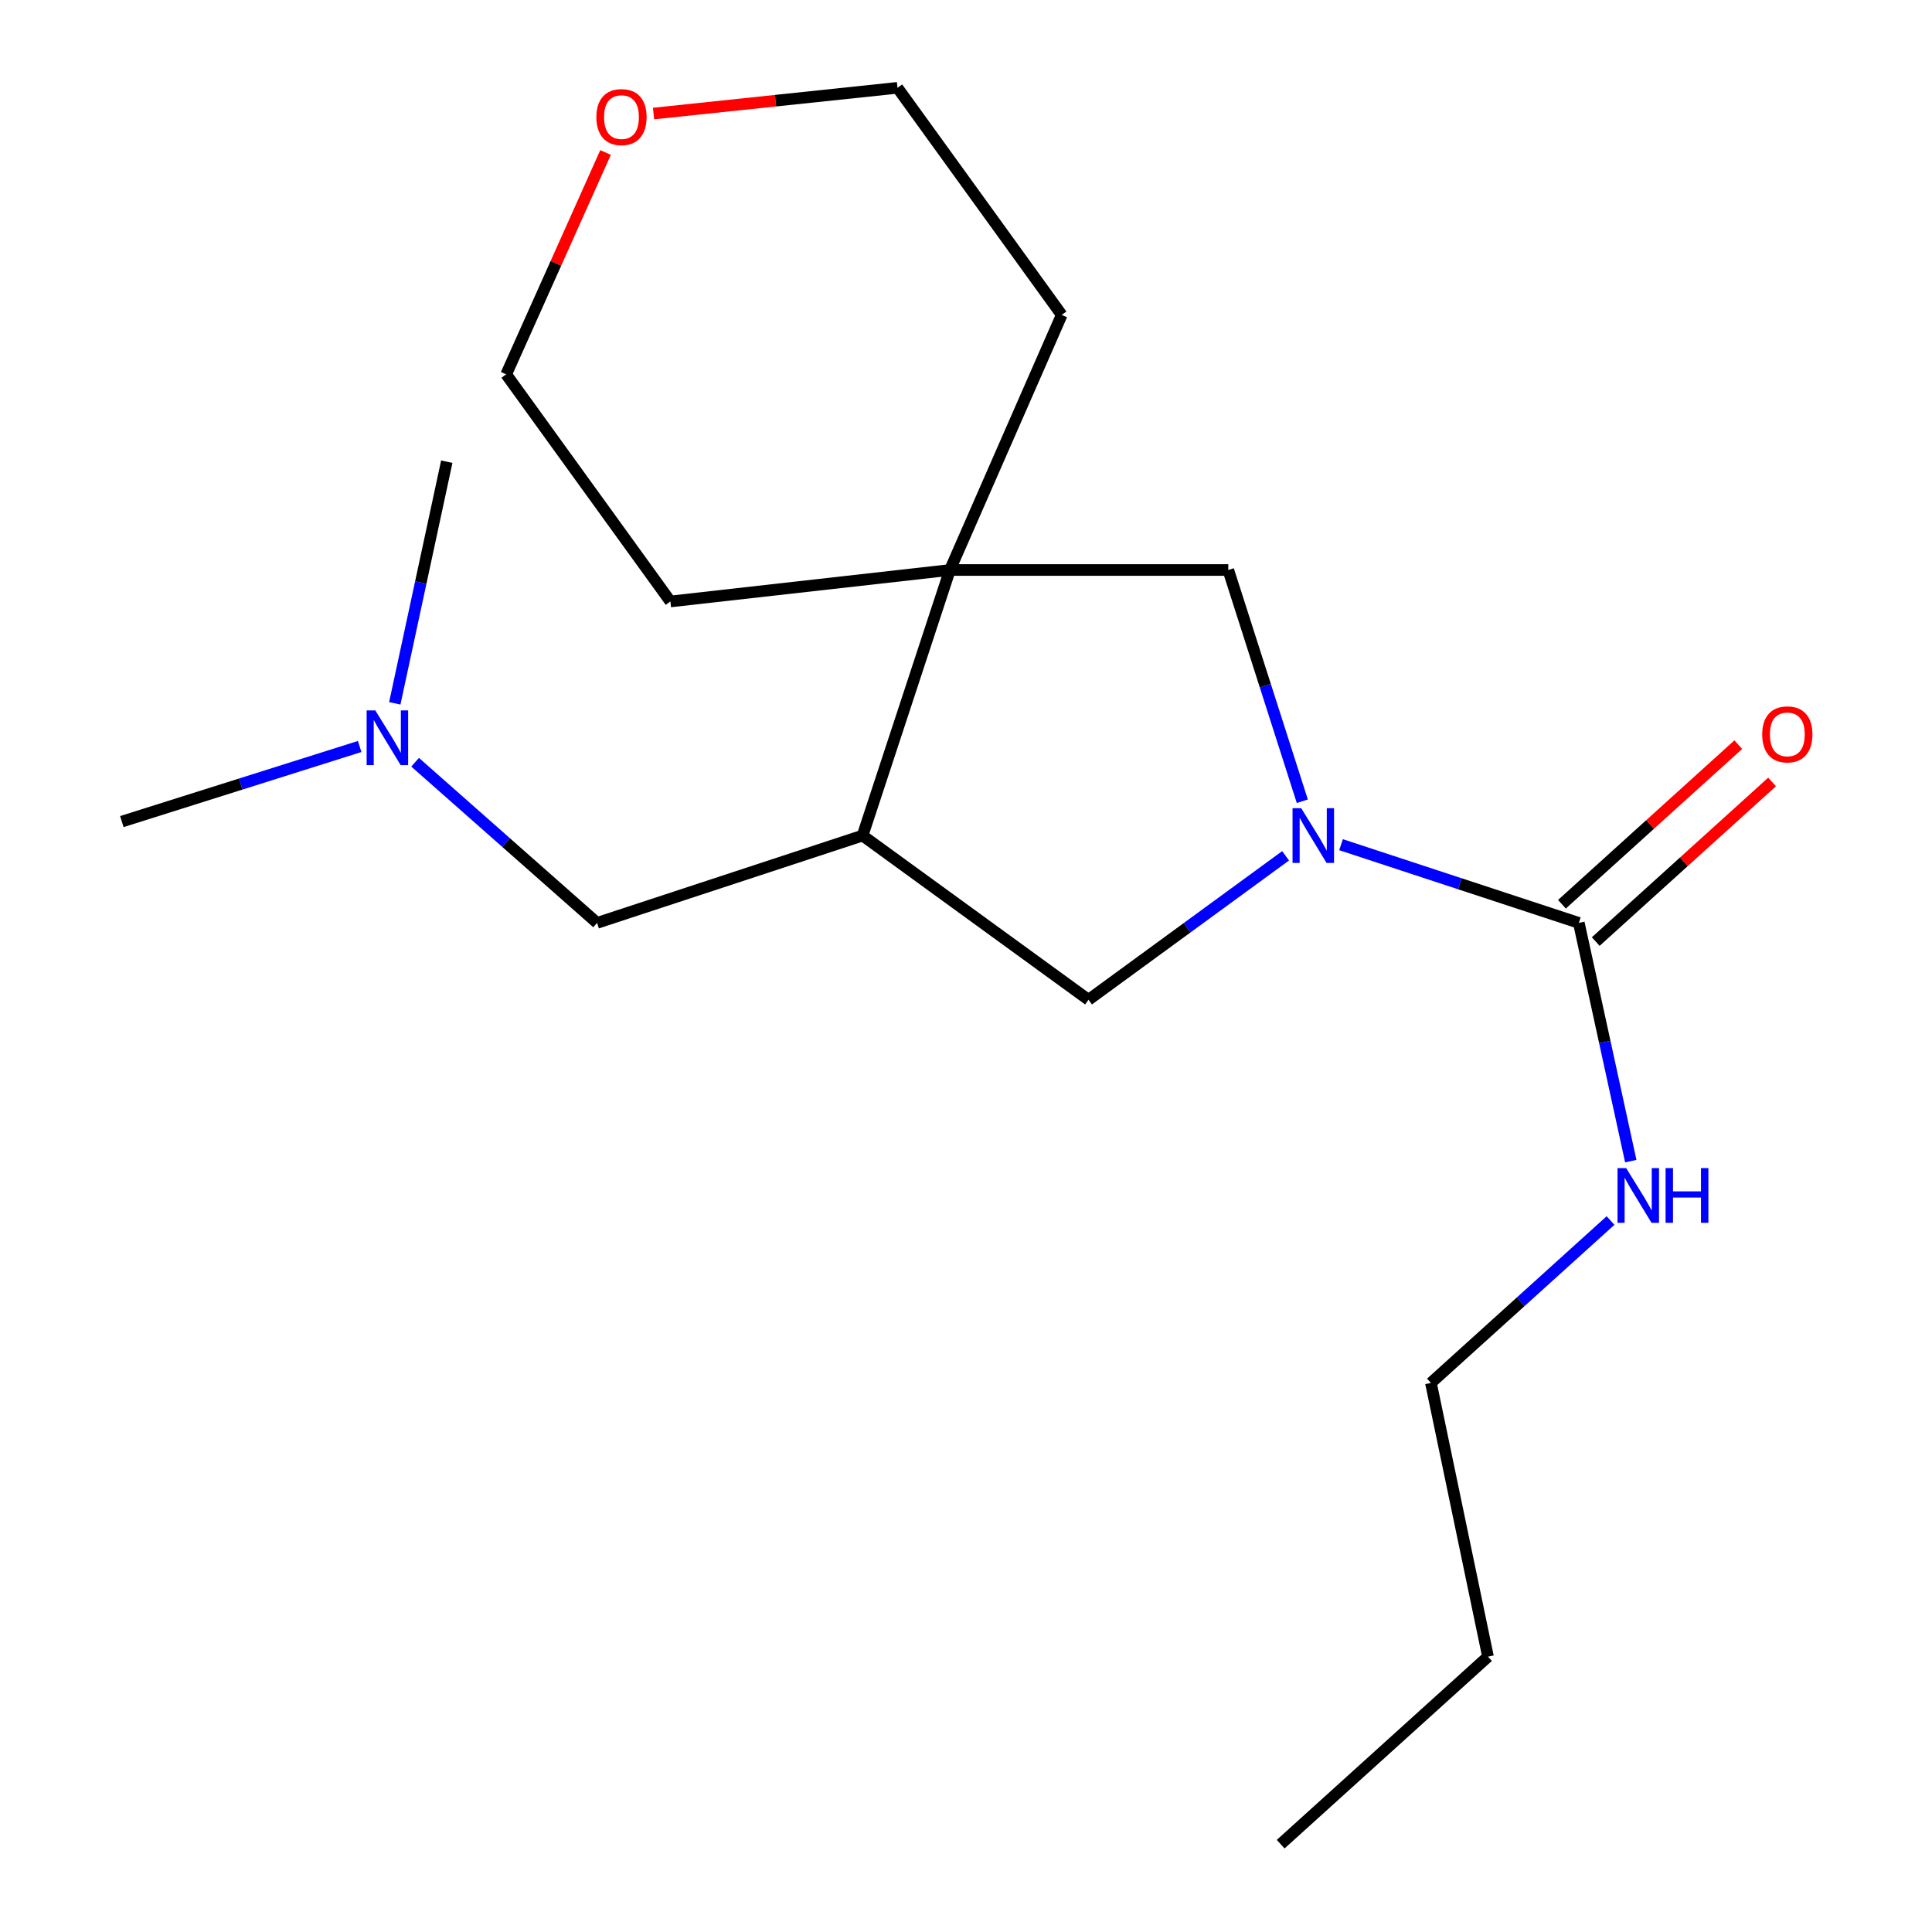 <?xml version='1.0' encoding='iso-8859-1'?>
<svg version='1.1' baseProfile='full'
              xmlns='http://www.w3.org/2000/svg'
                      xmlns:rdkit='http://www.rdkit.org/xml'
                      xmlns:xlink='http://www.w3.org/1999/xlink'
                  xml:space='preserve'
width='1000px' height='1000px' viewBox='0 0 1000 1000'>
<!-- END OF HEADER -->
<rect style='opacity:1.0;fill:#FFFFFF;stroke:none' width='1000' height='1000' x='0' y='0'> </rect>
<path class='bond-0' d='M 694.119,437.211 L 755.661,457.452' style='fill:none;fill-rule:evenodd;stroke:#0000FF;stroke-width:6px;stroke-linecap:butt;stroke-linejoin:miter;stroke-opacity:1' />
<path class='bond-0' d='M 755.661,457.452 L 817.203,477.694' style='fill:none;fill-rule:evenodd;stroke:#000000;stroke-width:6px;stroke-linecap:butt;stroke-linejoin:miter;stroke-opacity:1' />
<path class='bond-3' d='M 665.42,442.966 L 614.416,480.226' style='fill:none;fill-rule:evenodd;stroke:#0000FF;stroke-width:6px;stroke-linecap:butt;stroke-linejoin:miter;stroke-opacity:1' />
<path class='bond-3' d='M 614.416,480.226 L 563.412,517.486' style='fill:none;fill-rule:evenodd;stroke:#000000;stroke-width:6px;stroke-linecap:butt;stroke-linejoin:miter;stroke-opacity:1' />
<path class='bond-4' d='M 674.074,414.72 L 654.916,354.877' style='fill:none;fill-rule:evenodd;stroke:#0000FF;stroke-width:6px;stroke-linecap:butt;stroke-linejoin:miter;stroke-opacity:1' />
<path class='bond-4' d='M 654.916,354.877 L 635.758,295.033' style='fill:none;fill-rule:evenodd;stroke:#000000;stroke-width:6px;stroke-linecap:butt;stroke-linejoin:miter;stroke-opacity:1' />
<path class='bond-6' d='M 825.945,487.353 L 871.581,446.051' style='fill:none;fill-rule:evenodd;stroke:#000000;stroke-width:6px;stroke-linecap:butt;stroke-linejoin:miter;stroke-opacity:1' />
<path class='bond-6' d='M 871.581,446.051 L 917.218,404.748' style='fill:none;fill-rule:evenodd;stroke:#FF0000;stroke-width:6px;stroke-linecap:butt;stroke-linejoin:miter;stroke-opacity:1' />
<path class='bond-6' d='M 808.461,468.035 L 854.098,426.732' style='fill:none;fill-rule:evenodd;stroke:#000000;stroke-width:6px;stroke-linecap:butt;stroke-linejoin:miter;stroke-opacity:1' />
<path class='bond-6' d='M 854.098,426.732 L 899.734,385.43' style='fill:none;fill-rule:evenodd;stroke:#FF0000;stroke-width:6px;stroke-linecap:butt;stroke-linejoin:miter;stroke-opacity:1' />
<path class='bond-7' d='M 817.203,477.694 L 830.645,539.346' style='fill:none;fill-rule:evenodd;stroke:#000000;stroke-width:6px;stroke-linecap:butt;stroke-linejoin:miter;stroke-opacity:1' />
<path class='bond-7' d='M 830.645,539.346 L 844.088,600.998' style='fill:none;fill-rule:evenodd;stroke:#0000FF;stroke-width:6px;stroke-linecap:butt;stroke-linejoin:miter;stroke-opacity:1' />
<path class='bond-1' d='M 446.468,432.488 L 563.412,517.486' style='fill:none;fill-rule:evenodd;stroke:#000000;stroke-width:6px;stroke-linecap:butt;stroke-linejoin:miter;stroke-opacity:1' />
<path class='bond-5' d='M 446.468,432.488 L 309.042,477.694' style='fill:none;fill-rule:evenodd;stroke:#000000;stroke-width:6px;stroke-linecap:butt;stroke-linejoin:miter;stroke-opacity:1' />
<path class='bond-19' d='M 446.468,432.488 L 491.674,295.033' style='fill:none;fill-rule:evenodd;stroke:#000000;stroke-width:6px;stroke-linecap:butt;stroke-linejoin:miter;stroke-opacity:1' />
<path class='bond-2' d='M 491.674,295.033 L 635.758,295.033' style='fill:none;fill-rule:evenodd;stroke:#000000;stroke-width:6px;stroke-linecap:butt;stroke-linejoin:miter;stroke-opacity:1' />
<path class='bond-10' d='M 491.674,295.033 L 346.995,311.318' style='fill:none;fill-rule:evenodd;stroke:#000000;stroke-width:6px;stroke-linecap:butt;stroke-linejoin:miter;stroke-opacity:1' />
<path class='bond-11' d='M 491.674,295.033 L 549.545,163.006' style='fill:none;fill-rule:evenodd;stroke:#000000;stroke-width:6px;stroke-linecap:butt;stroke-linejoin:miter;stroke-opacity:1' />
<path class='bond-9' d='M 309.042,477.694 L 261.955,436.114' style='fill:none;fill-rule:evenodd;stroke:#000000;stroke-width:6px;stroke-linecap:butt;stroke-linejoin:miter;stroke-opacity:1' />
<path class='bond-9' d='M 261.955,436.114 L 214.868,394.535' style='fill:none;fill-rule:evenodd;stroke:#0000FF;stroke-width:6px;stroke-linecap:butt;stroke-linejoin:miter;stroke-opacity:1' />
<path class='bond-14' d='M 833.605,631.75 L 787.125,673.779' style='fill:none;fill-rule:evenodd;stroke:#0000FF;stroke-width:6px;stroke-linecap:butt;stroke-linejoin:miter;stroke-opacity:1' />
<path class='bond-14' d='M 787.125,673.779 L 740.644,715.808' style='fill:none;fill-rule:evenodd;stroke:#000000;stroke-width:6px;stroke-linecap:butt;stroke-linejoin:miter;stroke-opacity:1' />
<path class='bond-8' d='M 338.27,58.773 L 401.409,52.114' style='fill:none;fill-rule:evenodd;stroke:#FF0000;stroke-width:6px;stroke-linecap:butt;stroke-linejoin:miter;stroke-opacity:1' />
<path class='bond-8' d='M 401.409,52.114 L 464.547,45.455' style='fill:none;fill-rule:evenodd;stroke:#000000;stroke-width:6px;stroke-linecap:butt;stroke-linejoin:miter;stroke-opacity:1' />
<path class='bond-20' d='M 313.433,78.933 L 287.715,136.349' style='fill:none;fill-rule:evenodd;stroke:#FF0000;stroke-width:6px;stroke-linecap:butt;stroke-linejoin:miter;stroke-opacity:1' />
<path class='bond-20' d='M 287.715,136.349 L 261.998,193.766' style='fill:none;fill-rule:evenodd;stroke:#000000;stroke-width:6px;stroke-linecap:butt;stroke-linejoin:miter;stroke-opacity:1' />
<path class='bond-15' d='M 204.341,364.041 L 217.797,301.506' style='fill:none;fill-rule:evenodd;stroke:#0000FF;stroke-width:6px;stroke-linecap:butt;stroke-linejoin:miter;stroke-opacity:1' />
<path class='bond-15' d='M 217.797,301.506 L 231.253,238.971' style='fill:none;fill-rule:evenodd;stroke:#000000;stroke-width:6px;stroke-linecap:butt;stroke-linejoin:miter;stroke-opacity:1' />
<path class='bond-16' d='M 186.165,386.383 L 124.616,405.817' style='fill:none;fill-rule:evenodd;stroke:#0000FF;stroke-width:6px;stroke-linecap:butt;stroke-linejoin:miter;stroke-opacity:1' />
<path class='bond-16' d='M 124.616,405.817 L 63.067,425.251' style='fill:none;fill-rule:evenodd;stroke:#000000;stroke-width:6px;stroke-linecap:butt;stroke-linejoin:miter;stroke-opacity:1' />
<path class='bond-12' d='M 346.995,311.318 L 261.998,193.766' style='fill:none;fill-rule:evenodd;stroke:#000000;stroke-width:6px;stroke-linecap:butt;stroke-linejoin:miter;stroke-opacity:1' />
<path class='bond-13' d='M 549.545,163.006 L 464.547,45.455' style='fill:none;fill-rule:evenodd;stroke:#000000;stroke-width:6px;stroke-linecap:butt;stroke-linejoin:miter;stroke-opacity:1' />
<path class='bond-17' d='M 740.644,715.808 L 770.188,857.476' style='fill:none;fill-rule:evenodd;stroke:#000000;stroke-width:6px;stroke-linecap:butt;stroke-linejoin:miter;stroke-opacity:1' />
<path class='bond-18' d='M 770.188,857.476 L 662.87,954.545' style='fill:none;fill-rule:evenodd;stroke:#000000;stroke-width:6px;stroke-linecap:butt;stroke-linejoin:miter;stroke-opacity:1' />
<path  class='atom-0' d='M 673.502 418.328
L 682.782 433.328
Q 683.702 434.808, 685.182 437.488
Q 686.662 440.168, 686.742 440.328
L 686.742 418.328
L 690.502 418.328
L 690.502 446.648
L 686.622 446.648
L 676.662 430.248
Q 675.502 428.328, 674.262 426.128
Q 673.062 423.928, 672.702 423.248
L 672.702 446.648
L 669.022 446.648
L 669.022 418.328
L 673.502 418.328
' fill='#0000FF'/>
<path  class='atom-7' d='M 912.114 380.111
Q 912.114 373.311, 915.474 369.511
Q 918.834 365.711, 925.114 365.711
Q 931.394 365.711, 934.754 369.511
Q 938.114 373.311, 938.114 380.111
Q 938.114 386.991, 934.714 390.911
Q 931.314 394.791, 925.114 394.791
Q 918.874 394.791, 915.474 390.911
Q 912.114 387.031, 912.114 380.111
M 925.114 391.591
Q 929.434 391.591, 931.754 388.711
Q 934.114 385.791, 934.114 380.111
Q 934.114 374.551, 931.754 371.751
Q 929.434 368.911, 925.114 368.911
Q 920.794 368.911, 918.434 371.711
Q 916.114 374.511, 916.114 380.111
Q 916.114 385.831, 918.434 388.711
Q 920.794 391.591, 925.114 391.591
' fill='#FF0000'/>
<path  class='atom-8' d='M 841.702 604.608
L 850.982 619.608
Q 851.902 621.088, 853.382 623.768
Q 854.862 626.448, 854.942 626.608
L 854.942 604.608
L 858.702 604.608
L 858.702 632.928
L 854.822 632.928
L 844.862 616.528
Q 843.702 614.608, 842.462 612.408
Q 841.262 610.208, 840.902 609.528
L 840.902 632.928
L 837.222 632.928
L 837.222 604.608
L 841.702 604.608
' fill='#0000FF'/>
<path  class='atom-8' d='M 862.102 604.608
L 865.942 604.608
L 865.942 616.648
L 880.422 616.648
L 880.422 604.608
L 884.262 604.608
L 884.262 632.928
L 880.422 632.928
L 880.422 619.848
L 865.942 619.848
L 865.942 632.928
L 862.102 632.928
L 862.102 604.608
' fill='#0000FF'/>
<path  class='atom-9' d='M 308.679 60.603
Q 308.679 53.803, 312.039 50.003
Q 315.399 46.203, 321.679 46.203
Q 327.959 46.203, 331.319 50.003
Q 334.679 53.803, 334.679 60.603
Q 334.679 67.483, 331.279 71.403
Q 327.879 75.283, 321.679 75.283
Q 315.439 75.283, 312.039 71.403
Q 308.679 67.523, 308.679 60.603
M 321.679 72.083
Q 325.999 72.083, 328.319 69.203
Q 330.679 66.283, 330.679 60.603
Q 330.679 55.043, 328.319 52.243
Q 325.999 49.403, 321.679 49.403
Q 317.359 49.403, 314.999 52.203
Q 312.679 55.003, 312.679 60.603
Q 312.679 66.323, 314.999 69.203
Q 317.359 72.083, 321.679 72.083
' fill='#FF0000'/>
<path  class='atom-10' d='M 194.248 367.695
L 203.528 382.695
Q 204.448 384.175, 205.928 386.855
Q 207.408 389.535, 207.488 389.695
L 207.488 367.695
L 211.248 367.695
L 211.248 396.015
L 207.368 396.015
L 197.408 379.615
Q 196.248 377.695, 195.008 375.495
Q 193.808 373.295, 193.448 372.615
L 193.448 396.015
L 189.768 396.015
L 189.768 367.695
L 194.248 367.695
' fill='#0000FF'/>
</svg>
